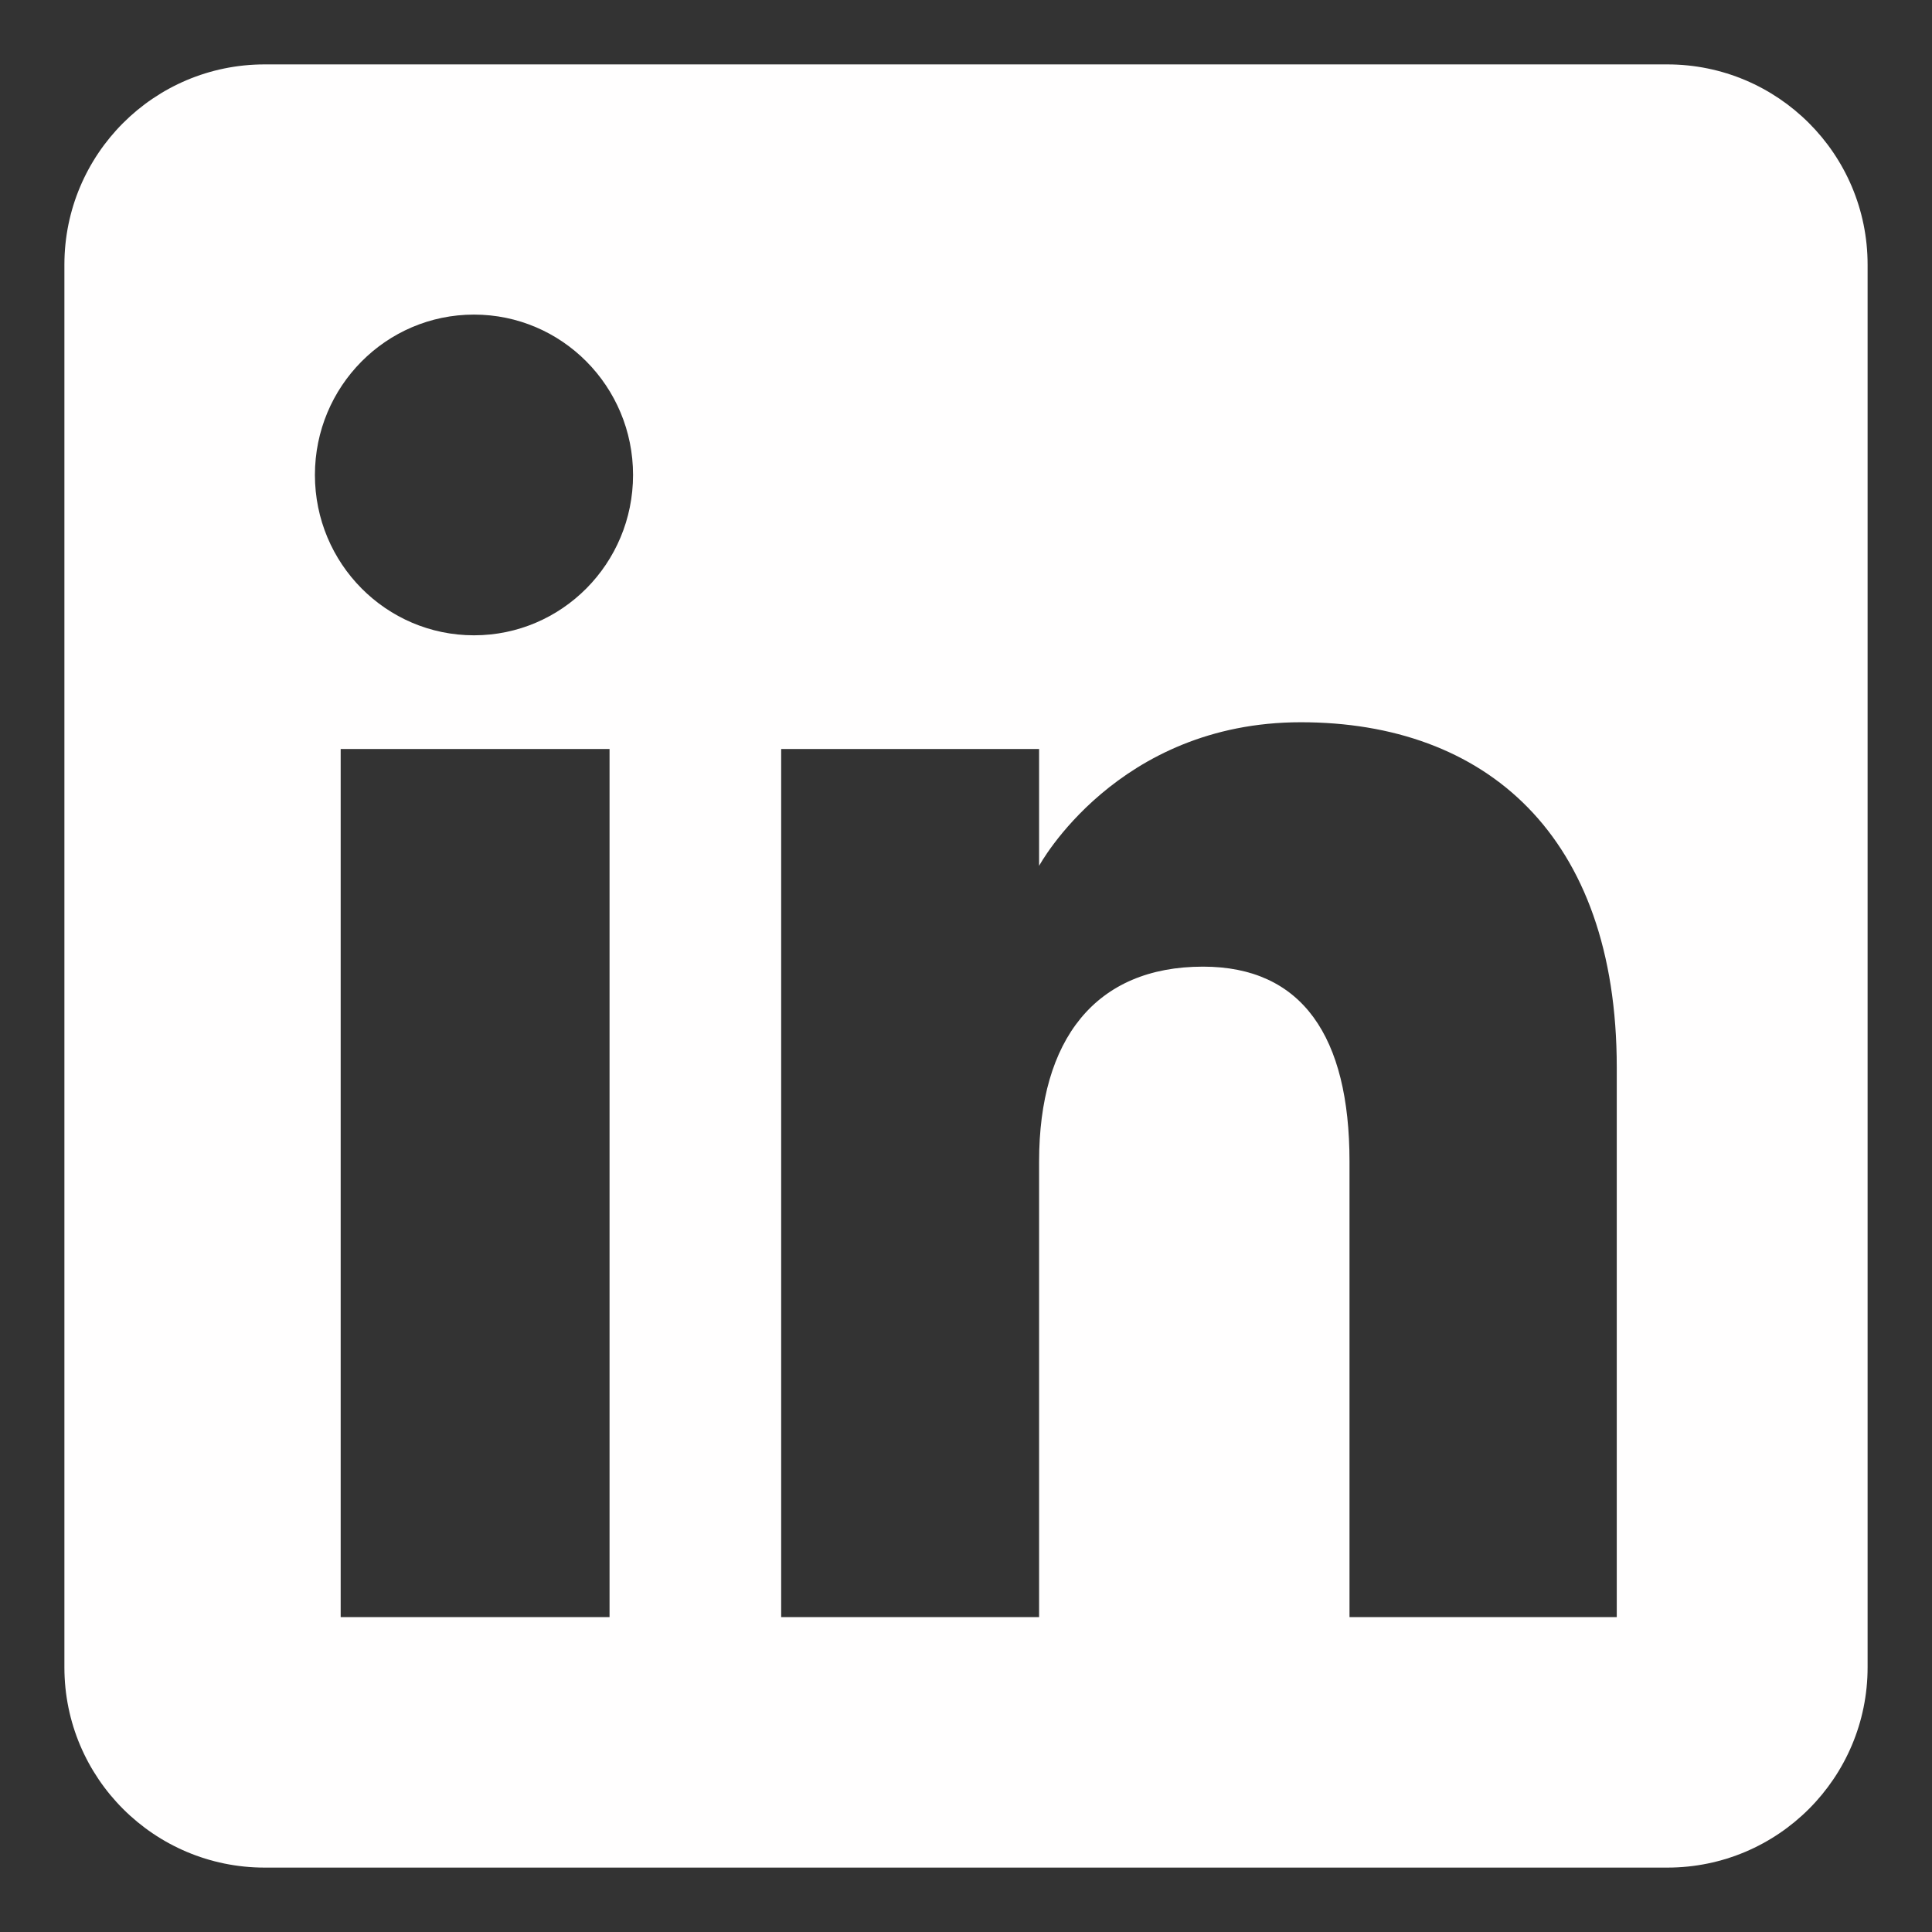 <svg id="Layer_1" xmlns="http://www.w3.org/2000/svg" viewBox="0 0 60 60"><rect x="0" y="0" width="60" height="60" fill="#333333" stroke="none"/><path fill="#fffefe" d="M51.78,2H8.22c-3.44,0-6.22,2.79-6.22,6.22v43.56c0,3.44,2.79,6.22,6.22,6.22h43.56c3.44,0,6.22-2.79,6.22-6.22V8.22c0-3.44-2.79-6.22-6.22-6.22ZM18.93,50.22h-8.35v-26.96h8.35v26.96ZM14.72,19.73c-2.73,0-4.94-2.23-4.94-4.98s2.21-4.98,4.94-4.98,4.94,2.23,4.94,4.98-2.21,4.98-4.94,4.98ZM50.22,50.22h-8.31v-14.15c0-3.88-1.47-6.05-4.55-6.05-3.34,0-5.09,2.26-5.09,6.05v14.15h-8.01v-26.96h8.01v3.63s2.41-4.46,8.13-4.46,9.81,3.49,9.81,10.72v17.07Z"></path></svg>